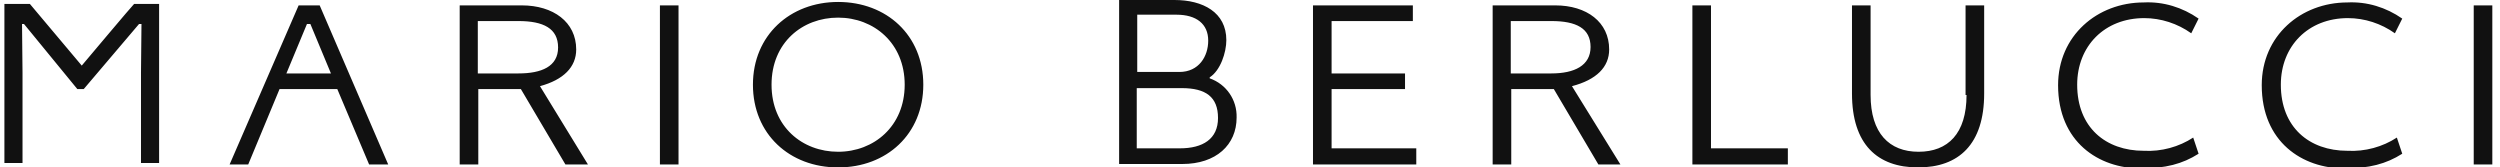 <svg width="657" height="44" viewBox="0 0 657 44" fill="none" xmlns="http://www.w3.org/2000/svg">
<g clip-path="url(#clip0_2_564)">
<path d="M21.485 17.24L7.848 1.029H1.158V42.842H5.918V19.17L5.789 6.304H6.304L20.328 23.415H22L36.538 6.304H37.181L37.053 19.041V42.842H41.813V1.029H35.252C35.123 1.029 21.485 17.24 21.485 17.24ZM78.48 1.415L60.339 43.228H65.228L73.462 23.415H88.643L97.006 43.228H102.023L84.012 1.415H78.48ZM80.667 6.304H81.567L86.971 19.298H75.263L80.667 6.304ZM151.427 12.994C151.427 5.789 145.38 1.415 137.146 1.415H120.807V43.228H125.696V23.415H136.889L148.596 43.228H154.515L141.906 22.643C148.082 20.971 151.427 17.626 151.427 12.994ZM136.246 19.298H125.567V5.532H136.246C142.807 5.532 146.667 7.462 146.667 12.479C146.667 17.497 142.292 19.298 136.246 19.298ZM173.427 1.415H178.316V43.228H173.427V1.415ZM220.257 0.515C207.649 0.515 197.871 9.263 197.871 22.257C197.871 35.252 207.52 44 220.257 44C232.994 44 242.643 35.252 242.643 22.257C242.643 9.263 232.994 0.515 220.257 0.515ZM220.257 39.883C210.866 39.883 202.76 33.322 202.76 22.257C202.76 11.193 210.866 4.632 220.257 4.632C229.649 4.632 237.754 11.322 237.754 22.257C237.754 33.193 229.649 39.883 220.257 39.883ZM317.906 20.585V20.328C320.737 18.526 322.281 13.766 322.281 10.55C322.281 3.216 316.105 0 308.643 0H294.105V43.099H310.702C319.579 43.099 324.982 38.082 324.982 30.877C325.111 26.246 322.281 22.129 317.906 20.585ZM298.866 3.86H309.158C314.433 3.86 317.52 6.304 317.52 10.678C317.52 14.795 315.076 18.912 309.93 18.912H298.866V3.86ZM310.058 38.983H298.737V23.158H310.573C316.877 23.158 320.094 25.474 320.094 31.006C320.094 36.538 316.105 38.983 310.058 38.983ZM349.942 23.415H369.24V19.298H349.942V5.532H371.298V1.415H345.053V43.228H372.199V38.983H349.942V23.415ZM422.889 12.994C422.889 5.789 416.971 1.415 408.737 1.415H392.269V43.228H397.158V23.415H408.351L420.058 43.228H425.848L413.111 22.643C419.544 20.971 422.889 17.626 422.889 12.994ZM407.708 19.298H397.029V5.532H407.708C414.269 5.532 418 7.462 418 12.351C418 17.24 413.754 19.298 407.708 19.298ZM449.649 1.415H444.76V43.228H469.848V38.983H449.649V1.415ZM516.807 24.959C516.807 35.123 511.918 39.883 504.199 39.883C496.48 39.883 491.591 34.994 491.591 24.959V1.415H486.702V24.573C486.702 37.953 493.392 44 504.07 44C514.749 44 521.439 37.953 521.439 24.573V1.415H516.55V24.959H516.807ZM563.38 39.626C553.345 39.626 545.883 33.45 545.883 22.257C545.883 12.094 553.088 4.76 563.509 4.76C567.883 4.76 572.257 6.175 575.86 8.749L577.789 4.889C573.544 1.93 568.526 0.386 563.38 0.643C551.158 0.643 540.865 9.392 540.865 22.386C540.865 37.31 551.544 44.257 562.608 44.257C569.041 44.257 573.544 43.099 577.789 40.398L576.374 36.152C572.643 38.596 568.012 39.883 563.38 39.626ZM616.901 39.626C606.865 39.626 599.404 33.45 599.404 22.257C599.404 12.094 606.608 4.76 617.029 4.76C621.404 4.76 625.778 6.175 629.38 8.749L631.31 4.889C627.064 1.93 622.047 0.386 616.901 0.643C604.678 0.643 594.386 9.392 594.386 22.386C594.386 37.31 605.064 44.257 616.129 44.257C622.561 44.257 627.064 43.099 631.31 40.398L629.895 36.152C626.164 38.596 621.532 39.883 616.901 39.626ZM650.094 1.415H654.982V43.228H650.094V1.415Z" fill="#111111"/>
</g>
<defs>
<clipPath id="clip0_2_564">
<rect width="656.14" height="44" fill="white"/>
</clipPath>
</defs>
</svg>

